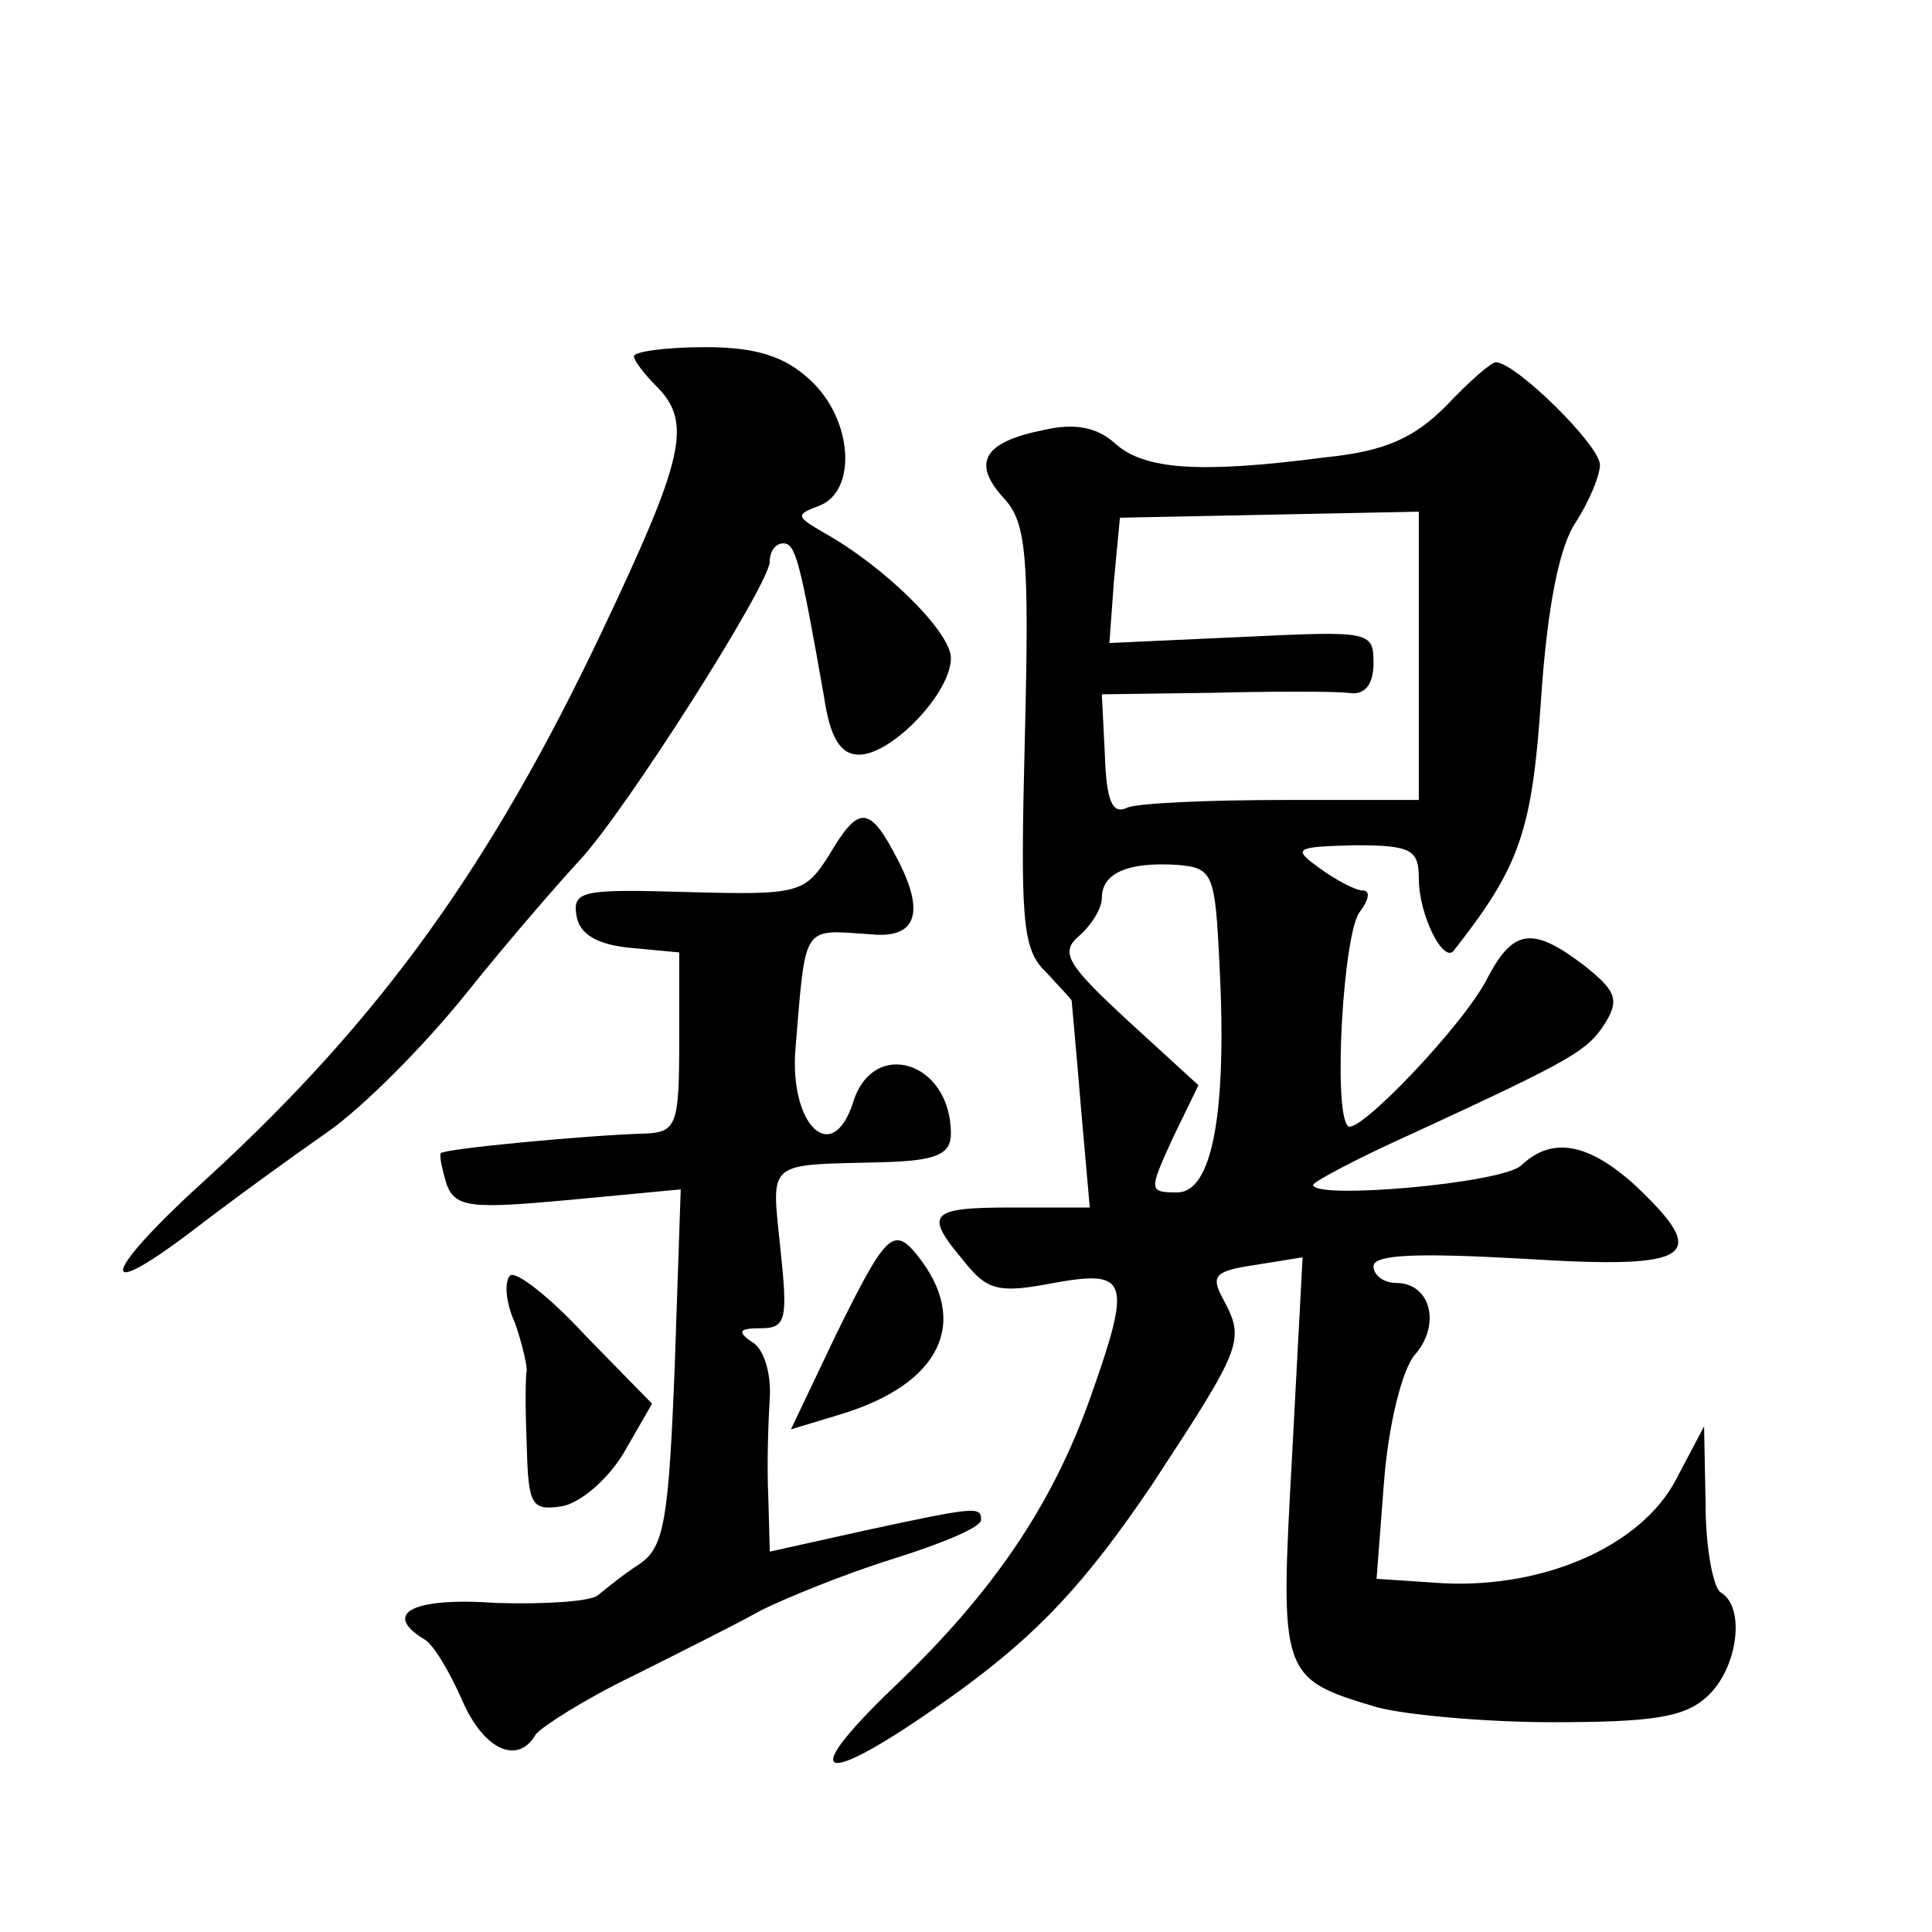 <?xml version="1.0" standalone="no"?>
<!DOCTYPE svg PUBLIC "-//W3C//DTD SVG 20010904//EN"
 "http://www.w3.org/TR/2001/REC-SVG-20010904/DTD/svg10.dtd">
<svg version="1.0" xmlns="http://www.w3.org/2000/svg"
 width="128pt" height="128pt" viewBox="0 0 128 128"
 preserveAspectRatio="xMidYMid meet">
<g transform="translate(0,128) scale(0.1,-0.1)"
fill="#0" stroke="none">
<path d="M420 1044 c0 -3 7 -12 15 -20 24 -24 18 -48 -36 -162 -74 -156 -147 -257
-260 -361 -71 -64 -78 -87 -11 -36 26 20 66 49 89 65 23 16 64 57 92 92 28 35 62
74 75 88 30 32 126 183 126 198 0 7 4 12 9 12 8 0 11 -11 27 -102 4 -27 11 -38
23 -38 22 0 61 41 61 64 0 17 -43 60 -84 83 -19 11 -19 12 -3 18 25 10 22 57 -6
83 -17 16 -36 22 -70 22 -26 0 -47 -3 -47 -6z M958 1011 c-21 -21 -40 -30 -80 -34
-84 -11 -120 -8 -139 9 -12 11 -27 14 -48 9 -40 -8 -47 -22 -26 -45 15 -16 17 -38
14 -158 -3 -121 -2 -141 14 -156 9 -10 17 -18 17 -19 0 -1 3 -32 6 -69 l6 -68 -51
0 c-56 0 -59 -4 -32 -36 15 -19 23 -21 59 -14 50 9 52 2 24 -77 -25 -70 -64 -128
-129 -190 -70 -67 -47 -68 43 -3 52 38 83 71 127 136 61 93 62 96 47 124 -8 15
-5 18 22 22 l31 5 -7 -132 c-8 -145 -8 -147 56 -166 18 -5 71 -10 116 -10 66 0
88 3 103 17 20 18 26 59 9 69 -5 3 -10 30 -10 58 l-1 52 -19 -36 c-23 -43 -86 -71
-153 -68 l-45 3 5 65 c3 38 12 73 20 83 18 20 11 48 -12 48 -8 0 -15 5 -15 11 0
8 29 9 100 5 112 -7 124 1 73 49 -31 28 -55 32 -75 13 -12 -12 -138 -23 -138 -13
0 2 30 18 68 35 106 49 114 54 126 73 9 15 6 21 -14 37 -34 26 -47 25 -64 -7 -15
-31 -87 -106 -93 -99 -10 10 -3 129 8 142 6 8 7 14 2 14 -5 0 -18 7 -29 15 -18
13 -16 14 24 15 37 0 42 -3 42 -22 0 -24 16 -56 23 -48 44 56 52 79 58 167 4 60
12 101 23 117 9 14 16 31 16 38 0 13 -56 68 -69 68 -3 0 -18 -13 -33 -29z m-18
-165 l0 -96 -89 0 c-49 0 -96 -2 -104 -5 -10 -5 -14 4 -15 35 l-2 40 73 1 c39 1
80 1 90 0 11 -2 17 5 17 20 0 21 -3 21 -87 17 l-88 -4 3 41 4 42 99 2 99 2 0 -95z
m-132 -206 c5 -98 -5 -150 -28 -150 -19 0 -19 1 -3 36 l17 35 -47 43 c-40 37 -45
45 -32 56 8 7 15 18 15 25 0 17 18 24 50 22 24 -2 25 -6 28 -67z M549 713 c-16
-25 -20 -26 -94 -24 -69 2 -76 1 -73 -16 2 -12 14 -19 36 -21 l32 -3 0 -60 c0 -54
-2 -59 -22 -60 -38 -1 -133 -10 -136 -13 -1 -2 1 -11 4 -21 6 -15 16 -16 81 -10
l74 7 -4 -118 c-4 -101 -7 -119 -23 -130 -11 -7 -23 -17 -28 -21 -5 -4 -35 -6 -67
-5 -56 4 -76 -7 -48 -24 6 -3 17 -22 25 -40 14 -33 37 -44 49 -23 4 5 32 23 63
38 32 16 70 35 86 44 16 8 55 24 87 34 32 10 59 21 59 26 0 9 -3 9 -77 -7 l-63
-14 -1 37 c-1 20 0 49 1 65 1 16 -4 33 -12 37 -10 7 -8 9 6 9 17 0 18 6 13 53 -6
59 -10 55 68 57 35 1 45 5 45 19 0 48 -52 64 -65 20 -14 -42 -42 -14 -38 36 7 84
4 79 50 76 30 -3 36 14 18 49 -19 37 -26 37 -46 3z M554 396 l-30 -63 33 10 c66
20 86 61 51 105 -16 20 -21 15 -54 -52z M338 435 c-4 -4 -3 -18 3 -31 5 -14 8 -28
8 -32 -1 -4 -1 -26 0 -50 1 -39 3 -43 23 -40 12 2 30 17 41 35 l19 33 -44 45 c-24
26 -46 43 -50 40z"/>
</g>
</svg>
